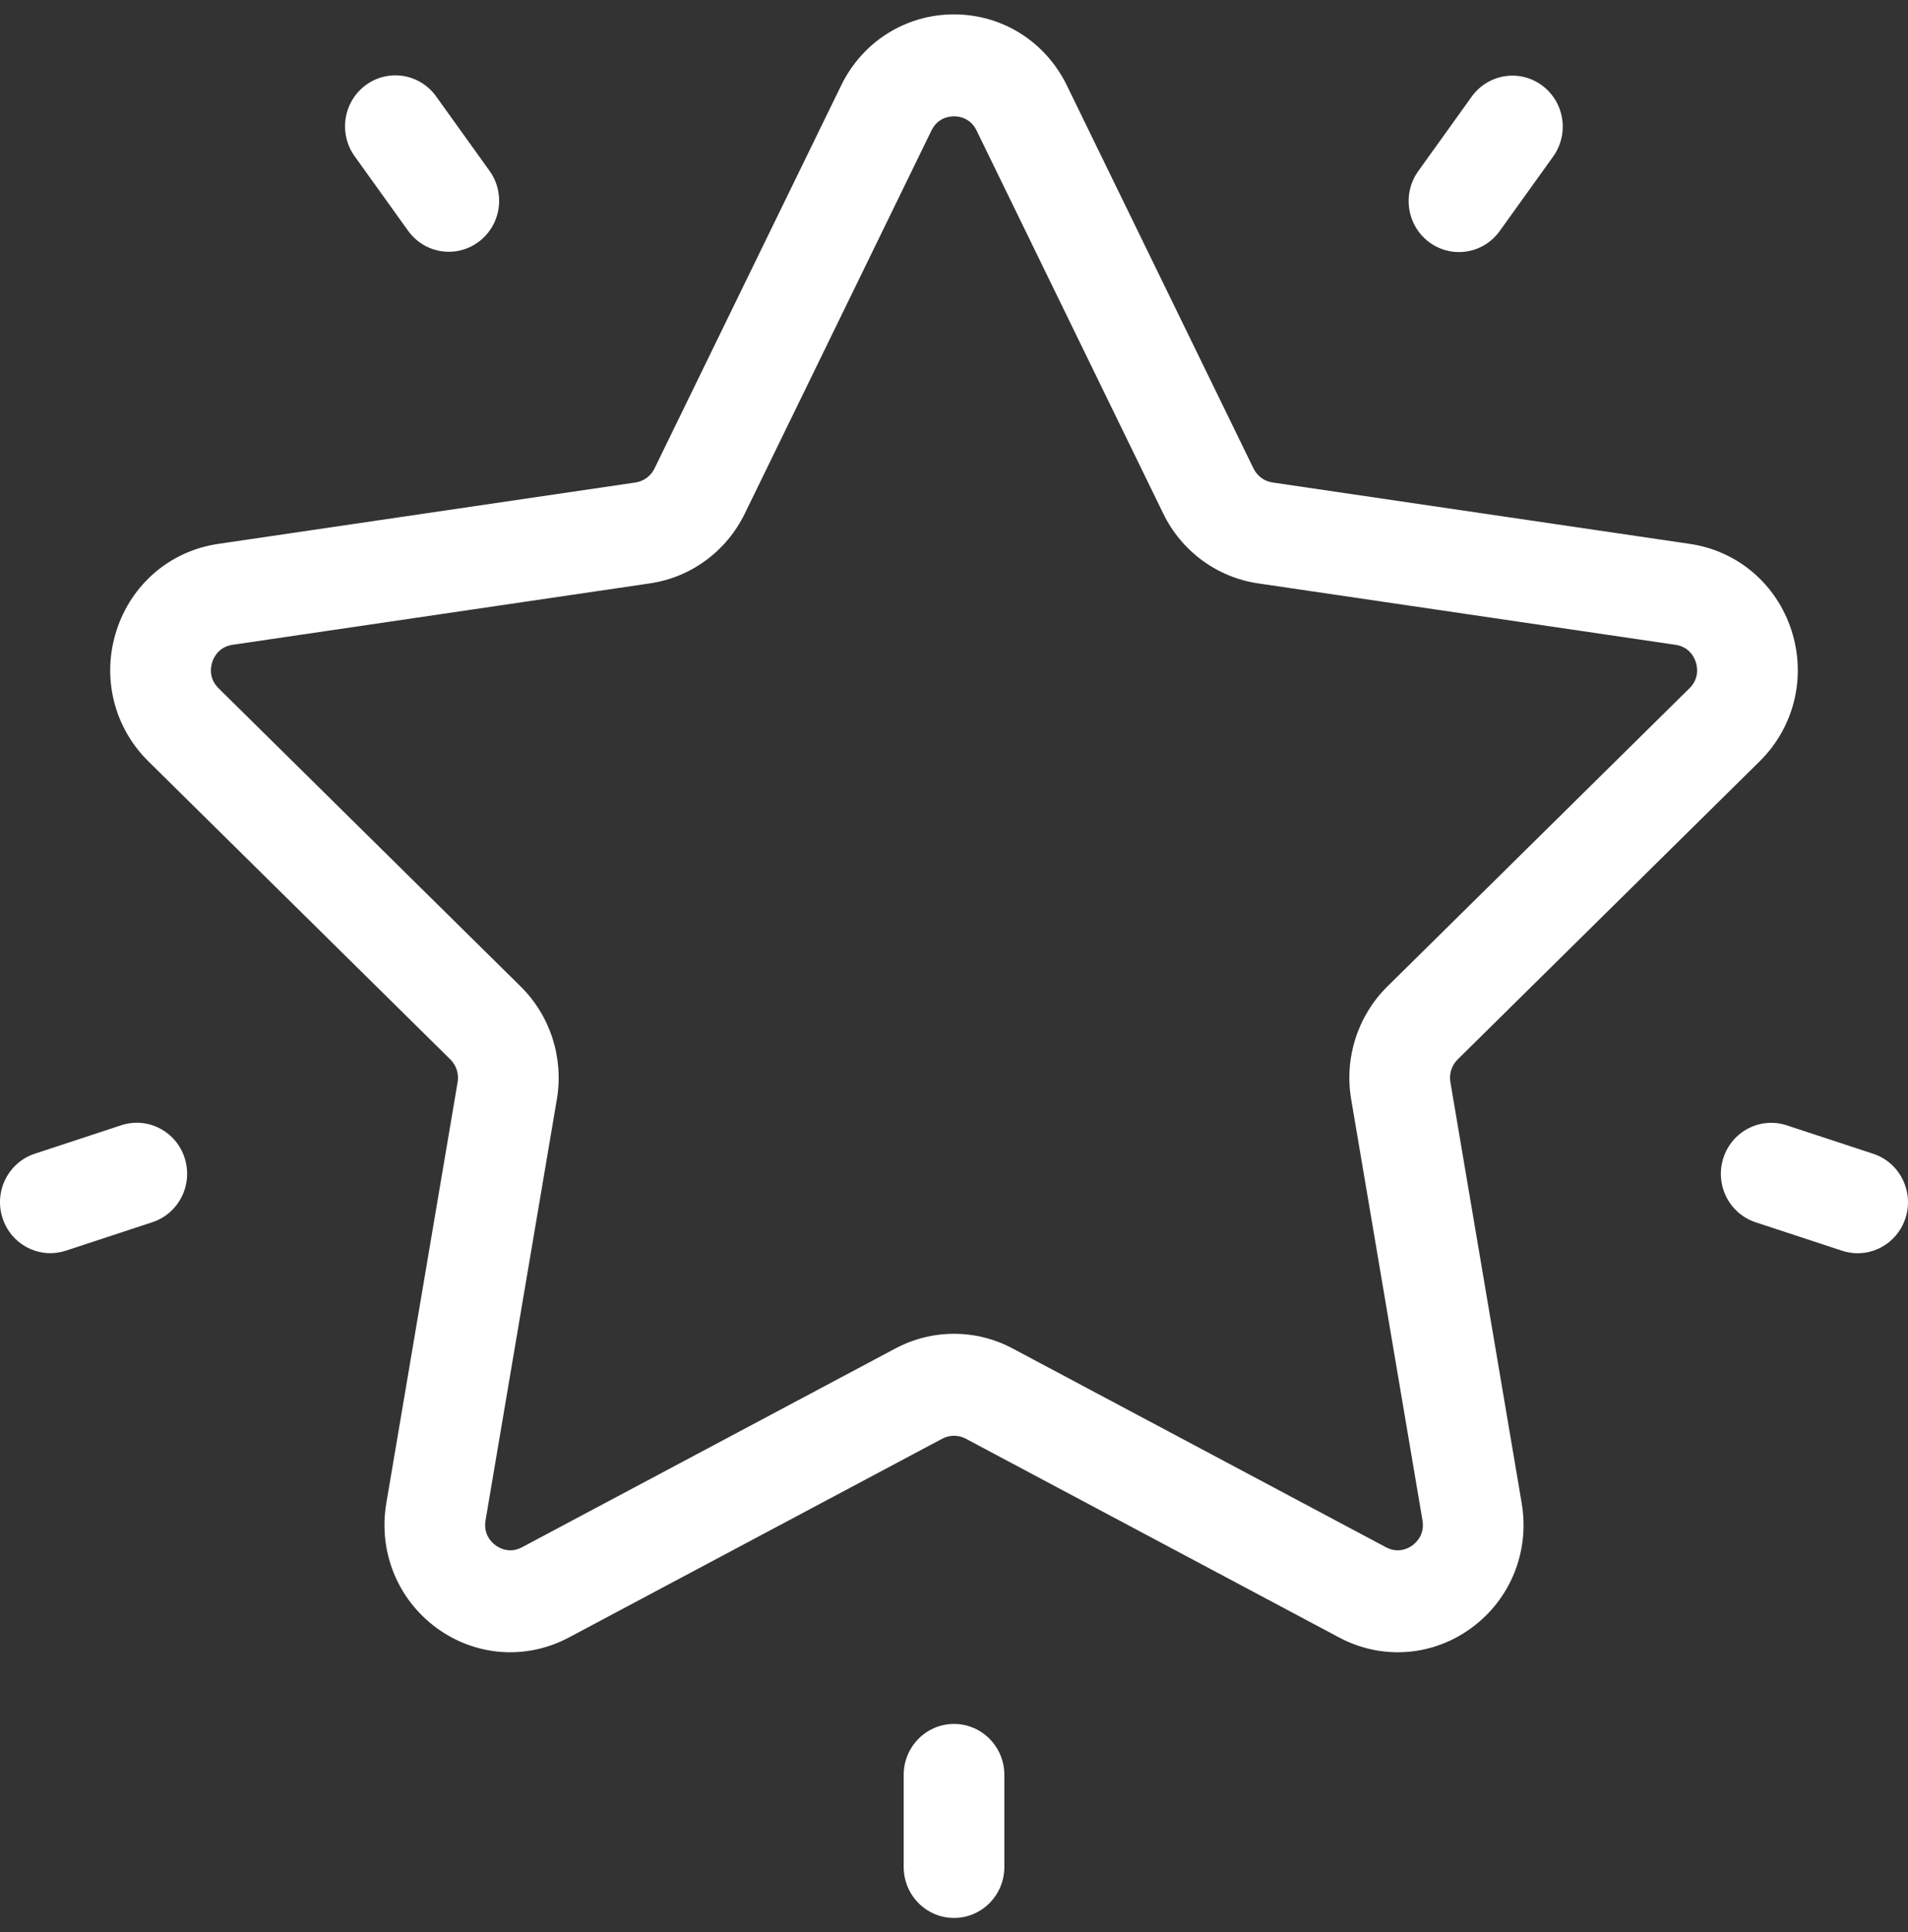 <svg width="398" height="403" viewBox="0 0 398 403" fill="none" xmlns="http://www.w3.org/2000/svg">
<rect x="0" y="0" width="398" height="403" fill="#333333" stroke="none"/>
<path d="M367.068 158.769C374.275 151.656 376.819 141.217 373.71 131.525C370.6 121.834 362.481 114.903 352.522 113.438L265.436 100.625C263.727 100.374 262.249 99.287 261.484 97.717L222.538 17.814C218.085 8.676 209.066 2.999 199.002 2.999C188.938 2.999 179.919 8.676 175.465 17.814L136.52 97.718C135.754 99.287 134.277 100.374 132.567 100.626L45.483 113.438C35.523 114.903 27.405 121.834 24.294 131.525C21.184 141.217 23.729 151.656 30.936 158.769L93.951 220.966C95.188 222.188 95.753 223.947 95.461 225.671L80.585 313.494C78.884 323.538 82.885 333.497 91.026 339.487C99.168 345.479 109.762 346.253 118.669 341.512L196.559 300.048C198.089 299.233 199.915 299.233 201.446 300.048L279.337 341.512C283.211 343.574 287.404 344.593 291.576 344.593C296.994 344.593 302.378 342.874 306.977 339.487C315.119 333.496 319.12 323.536 317.418 313.493L302.542 225.671C302.251 223.946 302.815 222.187 304.052 220.965L367.068 158.769ZM281.849 229.266L296.725 317.09C297.222 320.029 295.43 321.705 294.637 322.288C293.842 322.871 291.714 324.081 289.108 322.692L211.217 281.228C207.393 279.193 203.199 278.175 199.003 278.175C194.808 278.175 190.613 279.193 186.79 281.227L108.899 322.69C106.292 324.078 104.164 322.87 103.371 322.287C102.577 321.703 100.784 320.028 101.283 317.089L116.159 229.266C117.619 220.643 114.798 211.85 108.61 205.743L45.594 143.546C43.486 141.463 43.963 139.041 44.267 138.097C44.569 137.151 45.59 134.907 48.504 134.479L135.588 121.666C144.138 120.408 151.526 114.974 155.351 107.127L194.296 27.223C195.6 24.549 198.022 24.26 199.004 24.26C199.984 24.26 202.407 24.548 203.711 27.223V27.224L242.657 107.128C246.48 114.975 253.868 120.409 262.418 121.667L349.503 134.48C352.418 134.908 353.437 137.152 353.741 138.098C354.044 139.043 354.522 141.466 352.412 143.547L289.397 205.743C283.209 211.85 280.388 220.643 281.849 229.266Z" fill="white"/>
<path d="M321.652 17.808C316.96 14.358 310.395 15.411 306.987 20.16L295.842 35.691C292.434 40.441 293.474 47.09 298.165 50.54C300.03 51.911 302.188 52.571 304.328 52.571C307.575 52.571 310.776 51.051 312.83 48.189L323.974 32.658C327.382 27.908 326.343 21.259 321.652 17.808Z" fill="white"/>
<path d="M102.112 35.629L90.967 20.097C87.56 15.349 80.995 14.296 76.303 17.745C71.612 21.196 70.572 27.845 73.98 32.594L85.125 48.126C87.179 50.99 90.38 52.509 93.628 52.509C95.768 52.509 97.928 51.849 99.79 50.477C104.481 47.027 105.521 40.379 102.112 35.629Z" fill="white"/>
<path d="M38.519 241.508C36.727 235.925 30.805 232.869 25.289 234.683L7.257 240.616C1.742 242.431 -1.275 248.429 0.517 254.012C1.958 258.506 6.074 261.361 10.5 261.361C11.575 261.361 12.668 261.192 13.747 260.837L31.779 254.904C37.293 253.09 40.311 247.093 38.519 241.508Z" fill="white"/>
<path d="M199.004 359.541C193.206 359.541 188.505 364.3 188.505 370.171V389.37C188.505 395.241 193.206 400.001 199.004 400.001C204.802 400.001 209.503 395.241 209.503 389.37V370.171C209.503 364.299 204.803 359.541 199.004 359.541Z" fill="white"/>
<path d="M390.743 240.631L372.711 234.698C367.198 232.885 361.273 235.939 359.481 241.524C357.689 247.108 360.706 253.105 366.221 254.92L384.254 260.853C385.332 261.207 386.425 261.375 387.5 261.375C391.926 261.375 396.042 258.519 397.483 254.026C399.275 248.442 396.257 242.445 390.743 240.631Z" fill="white"/>
</svg>
